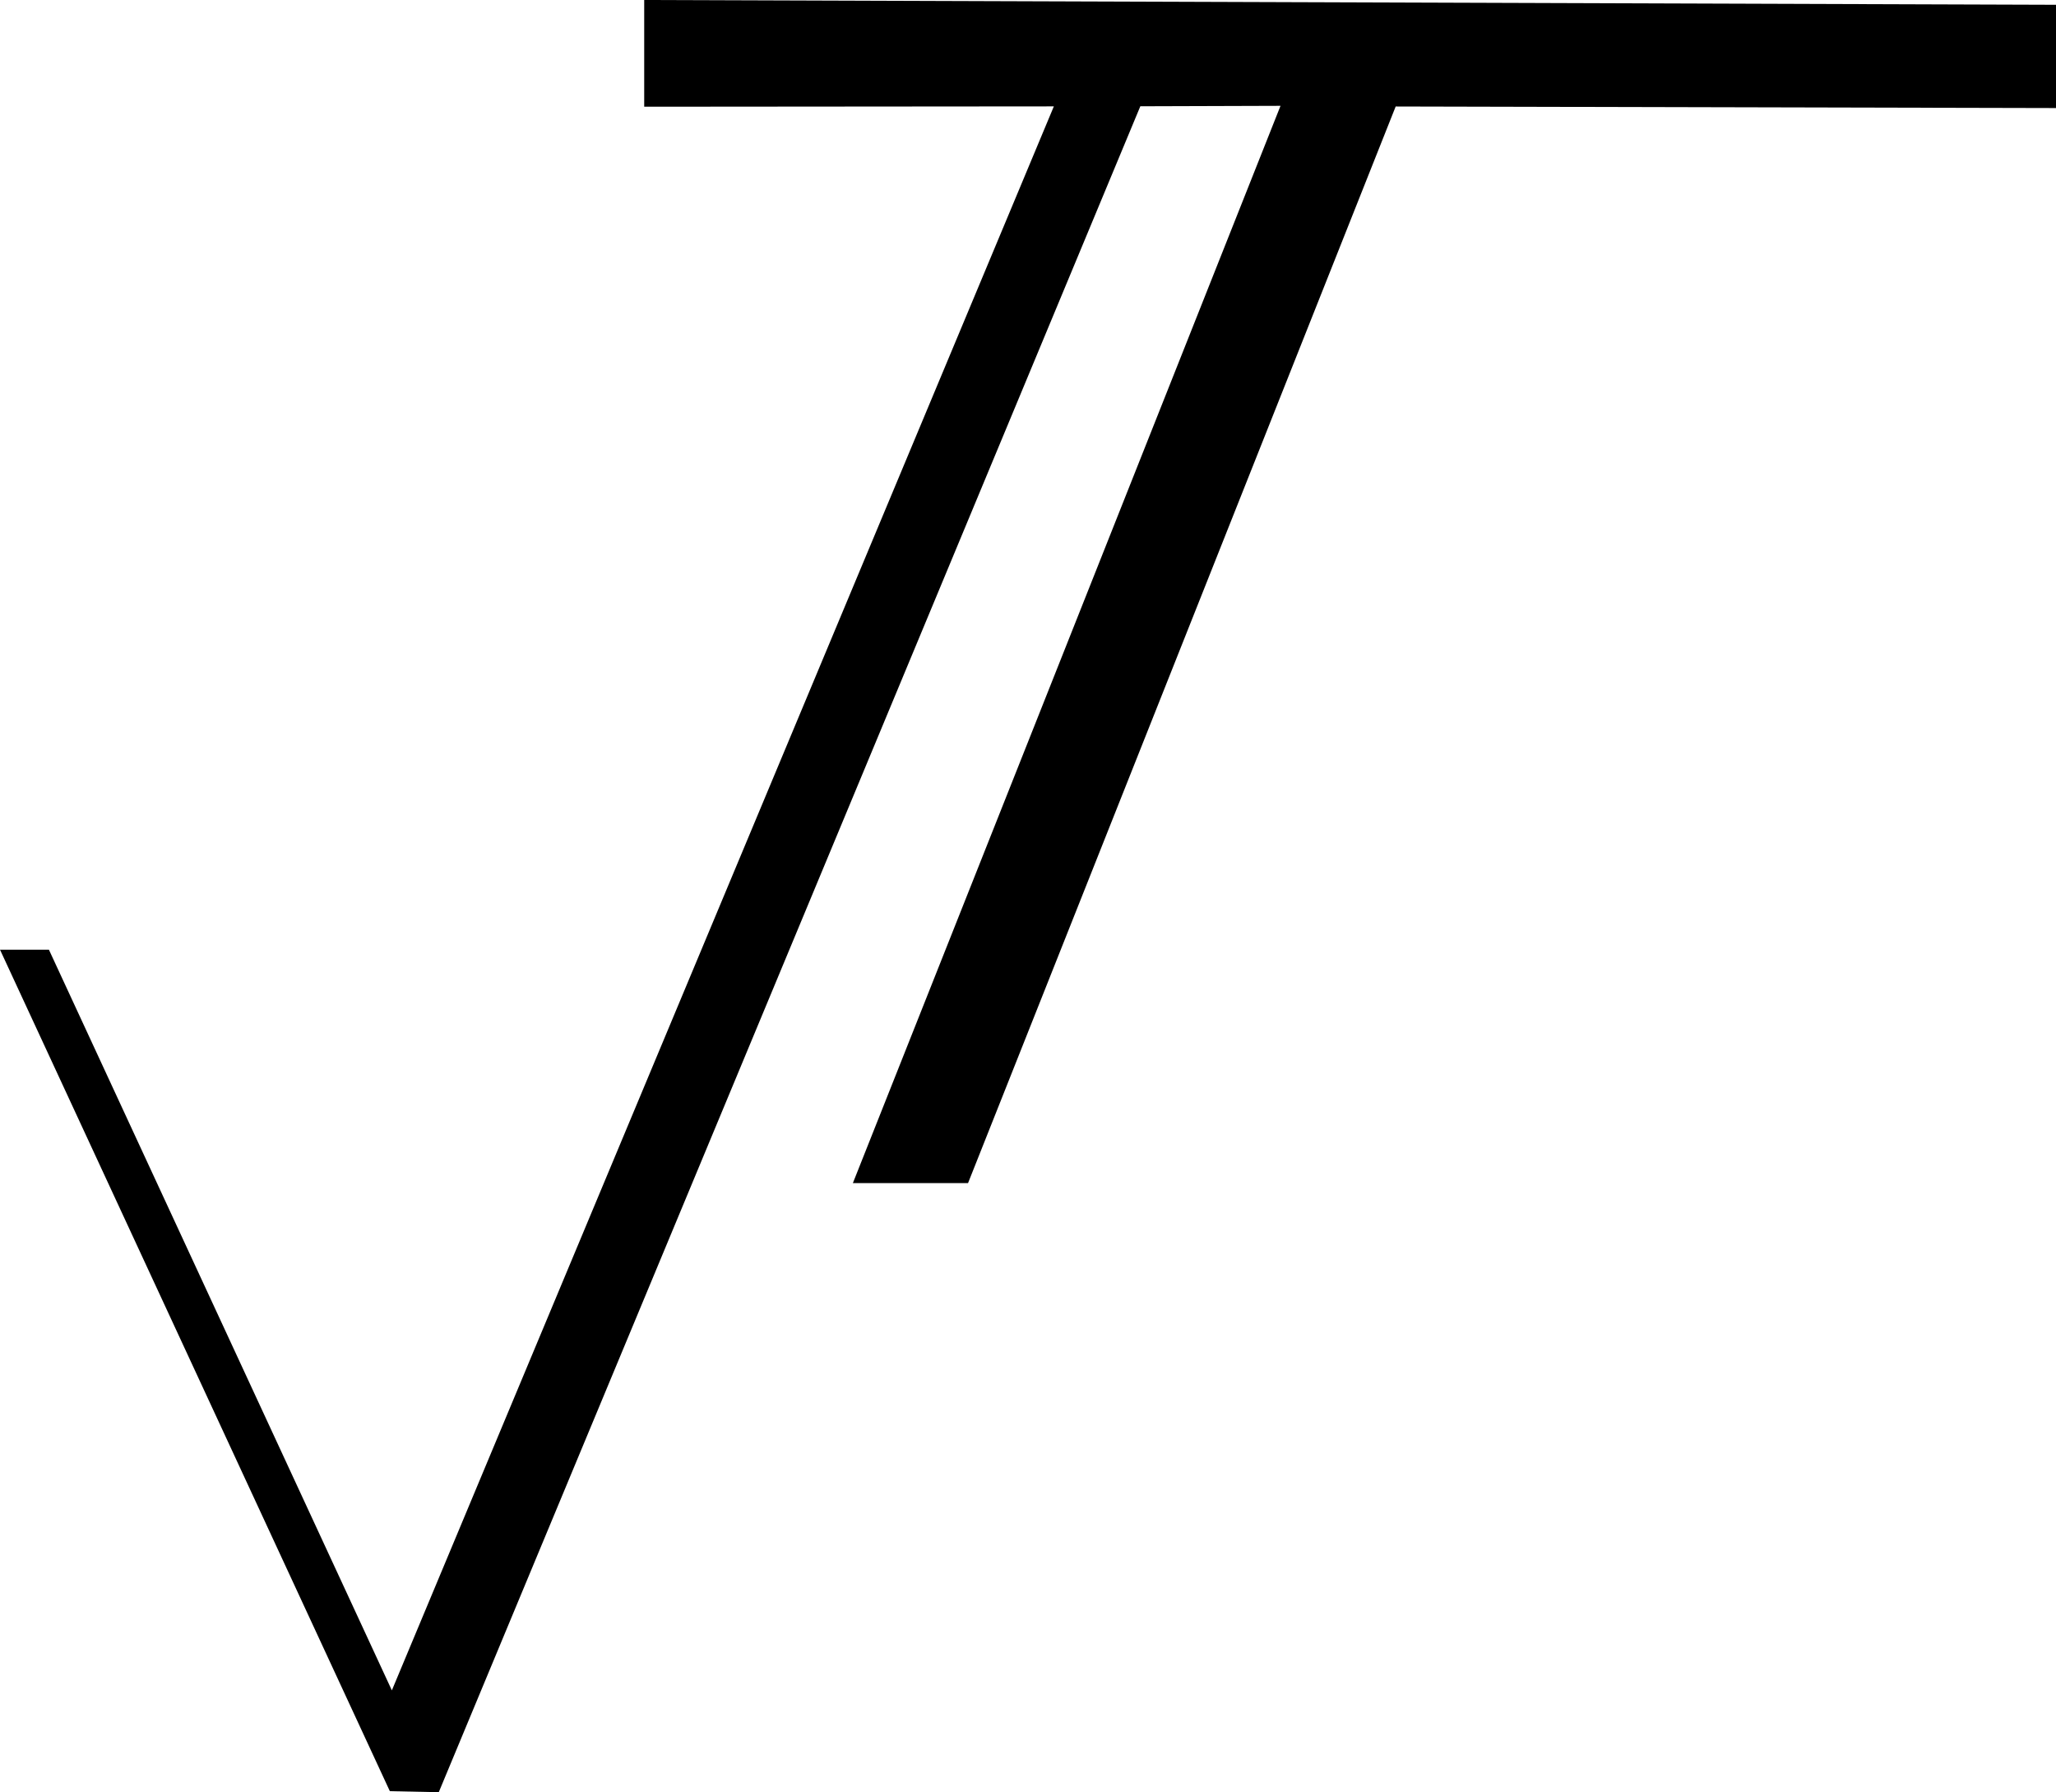 <?xml version="1.0" encoding="UTF-8"?>
<svg id="Layer_2" xmlns="http://www.w3.org/2000/svg" viewBox="0 0 184.95 161.22">
<defs>

 <style>
    .cls-1{fill:#000000;stroke-width:0px;}
    @media (prefers-color-scheme: dark) {
      .cls-1{fill:#ffffff;stroke-width:0px;}
    }
</style></defs><g id="Calque_1">
<polygon class="cls-1" points="57.95 0 57.95 9.6 94.8 9.57 35.25 152.06 4.4 85.43 0 85.43 35.07 161.13 39.47 161.22 102.58 9.56 115.19 9.52 76.72 106.43 87.08 106.43 125.55 9.58 184.95 9.72 184.95 .43 57.95 0"/></g></svg>